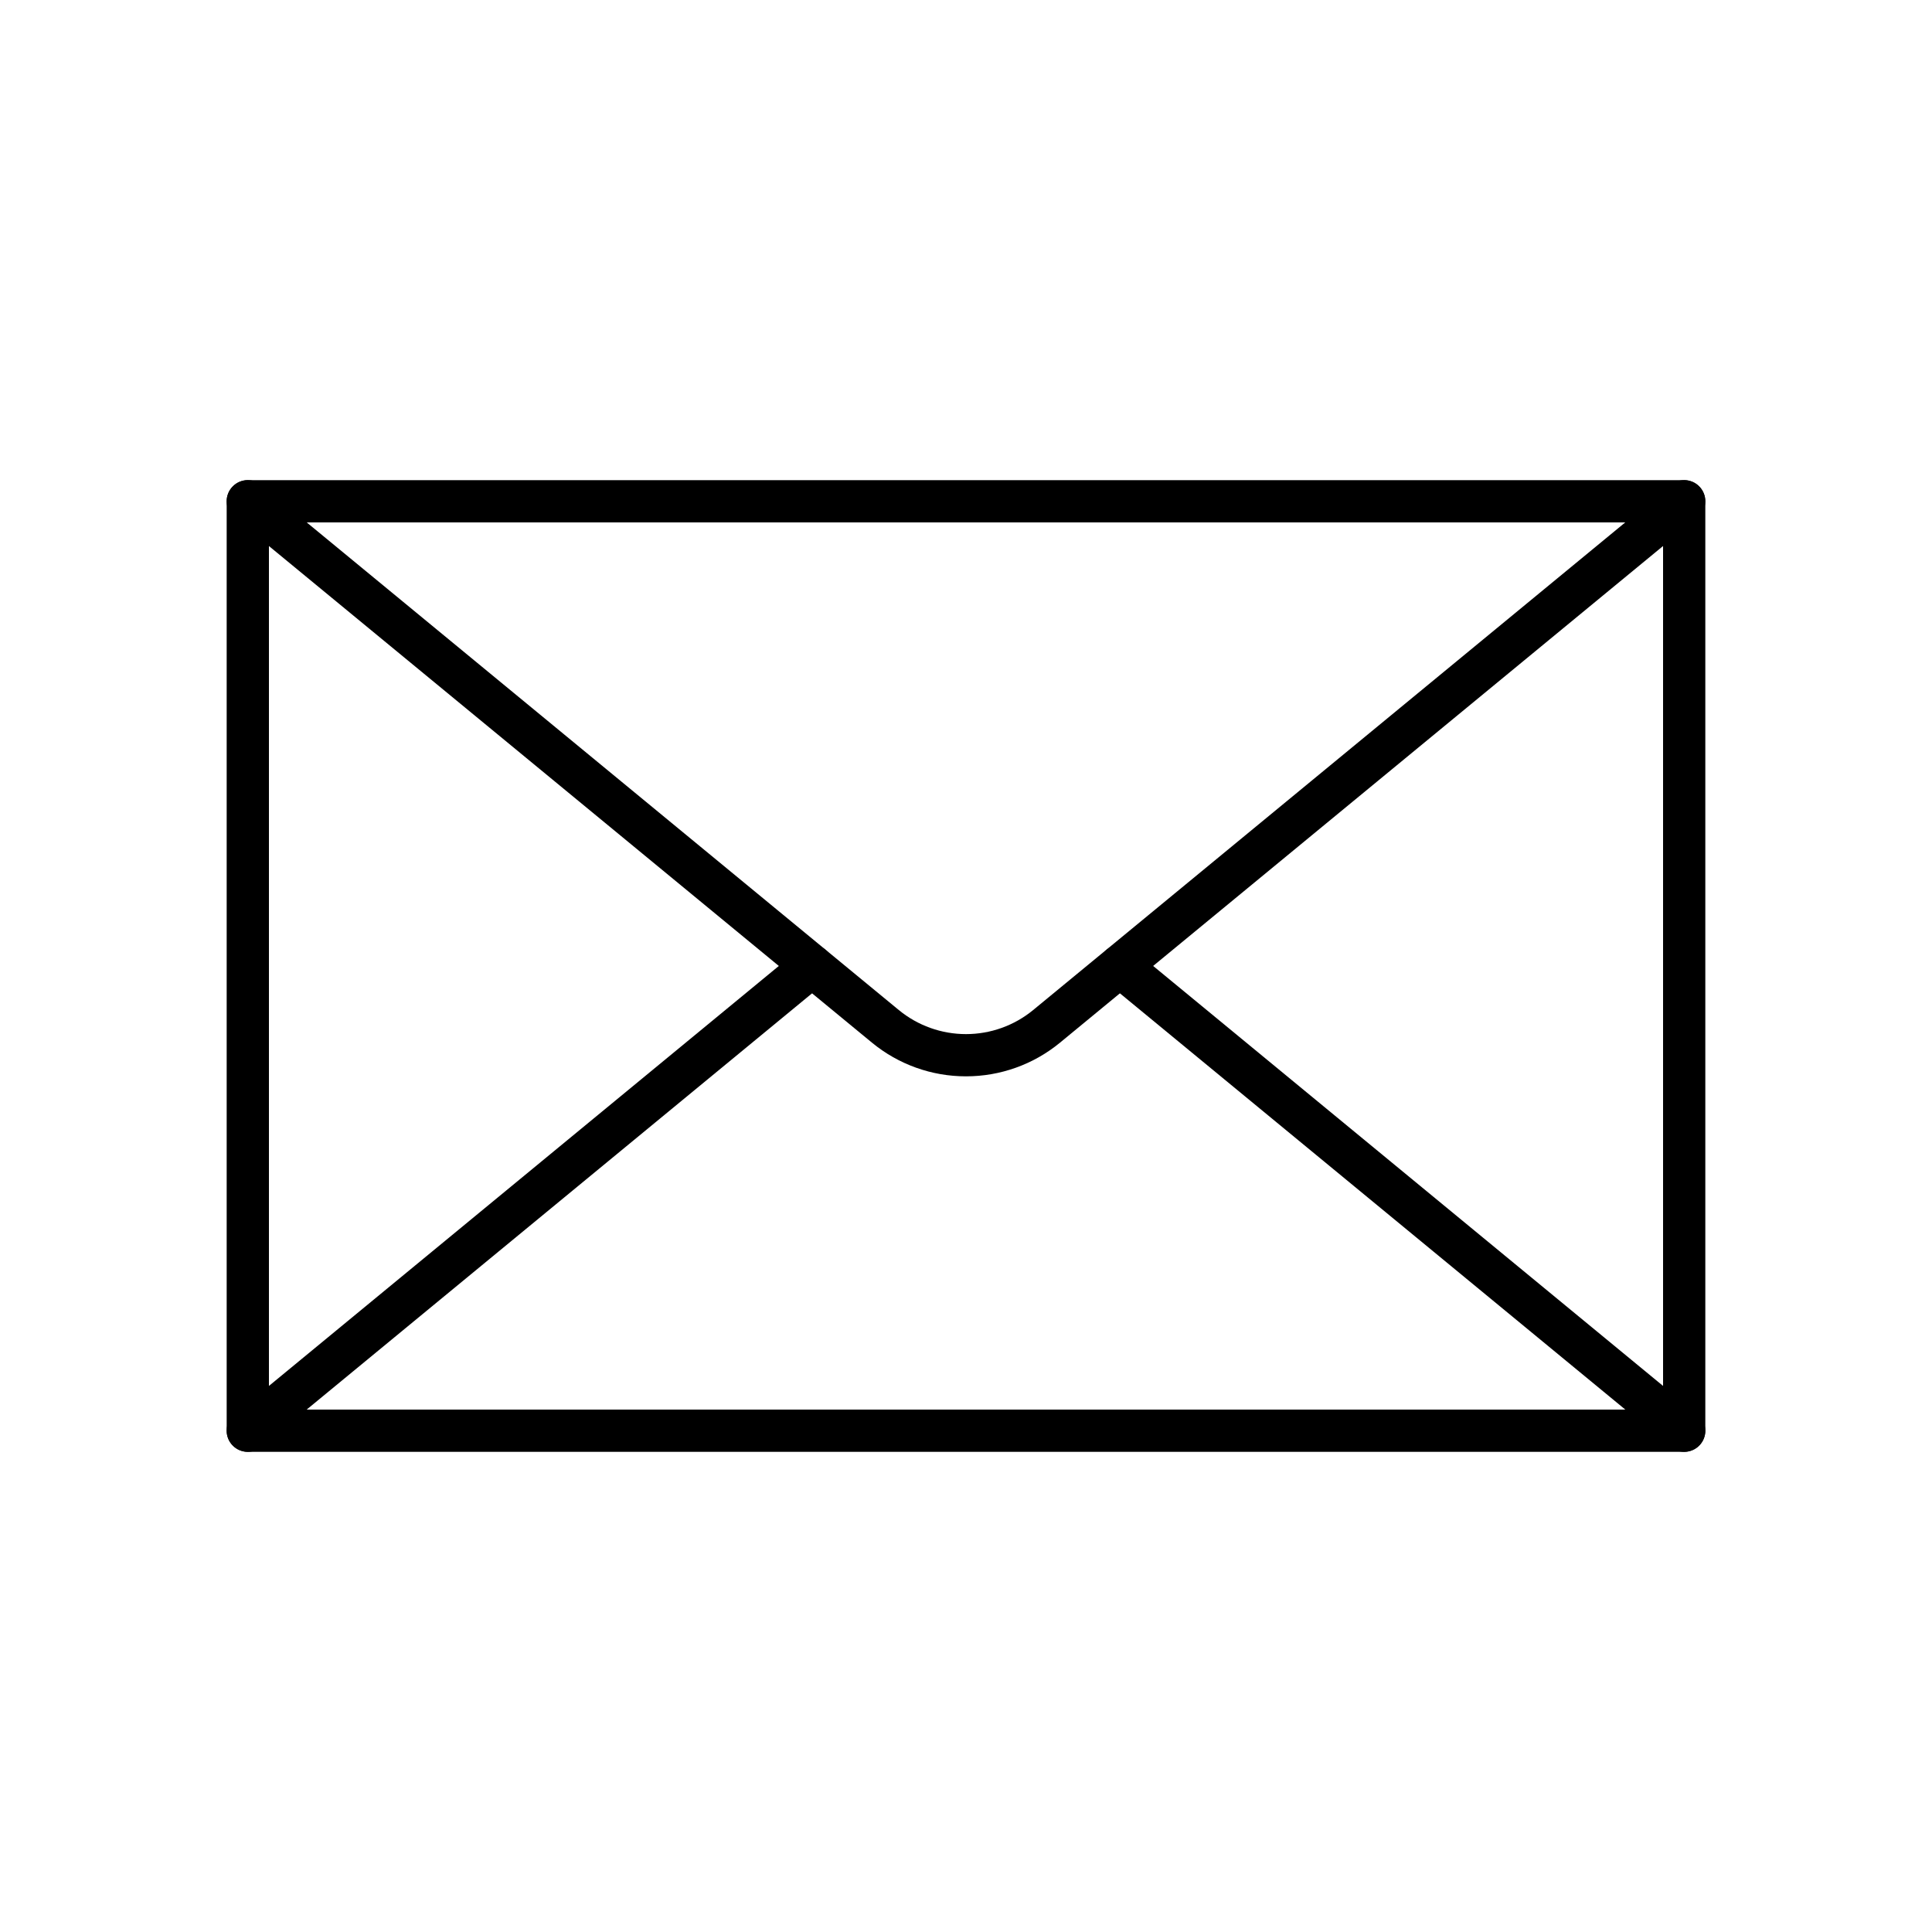 <?xml version="1.0" encoding="UTF-8"?>
<!-- Uploaded to: ICON Repo, www.iconrepo.com, Generator: ICON Repo Mixer Tools -->
<svg fill="#000000" width="800px" height="800px" version="1.1" viewBox="144 144 512 512" xmlns="http://www.w3.org/2000/svg">
 <g>
  <path d="m590.33 528.75h-380.66c-3.094 0-5.598-2.508-5.598-5.598v-246.31c0-3.09 2.504-5.598 5.598-5.598h380.66c1.484 0 2.906 0.59 3.957 1.641 1.051 1.051 1.641 2.473 1.641 3.957v246.31c0 1.484-0.59 2.906-1.641 3.957-1.051 1.051-2.473 1.641-3.957 1.641zm-375.06-11.195h369.46v-235.11h-369.46z"/>
  <path d="m400 429.24c-9.09 0.008-17.895-3.144-24.91-8.918l-168.98-139.16c-2.387-1.969-2.727-5.496-0.762-7.883 1.969-2.387 5.496-2.727 7.883-0.762l168.97 139.16c5.016 4.121 11.305 6.371 17.797 6.371 6.488 0 12.777-2.25 17.793-6.371l168.97-139.16c2.387-1.965 5.918-1.625 7.883 0.762 1.965 2.387 1.625 5.914-0.762 7.883l-168.98 139.16c-7.016 5.773-15.824 8.926-24.91 8.918z"/>
  <path d="m209.67 528.75c-2.363 0-4.473-1.484-5.273-3.707-0.797-2.223-0.113-4.711 1.711-6.211l149.52-123.15v-0.004c2.387-1.965 5.918-1.625 7.883 0.762 1.965 2.387 1.625 5.918-0.762 7.883l-149.52 123.15c-1.004 0.828-2.262 1.277-3.559 1.277z"/>
  <path d="m590.33 528.75c-1.301 0-2.559-0.449-3.562-1.277l-149.52-123.15c-2.387-1.965-2.727-5.496-0.762-7.883 1.969-2.387 5.496-2.727 7.883-0.762l149.52 123.15v0.004c1.824 1.5 2.508 3.988 1.711 6.211-0.797 2.223-2.906 3.707-5.269 3.707z"/>
 </g>
</svg>